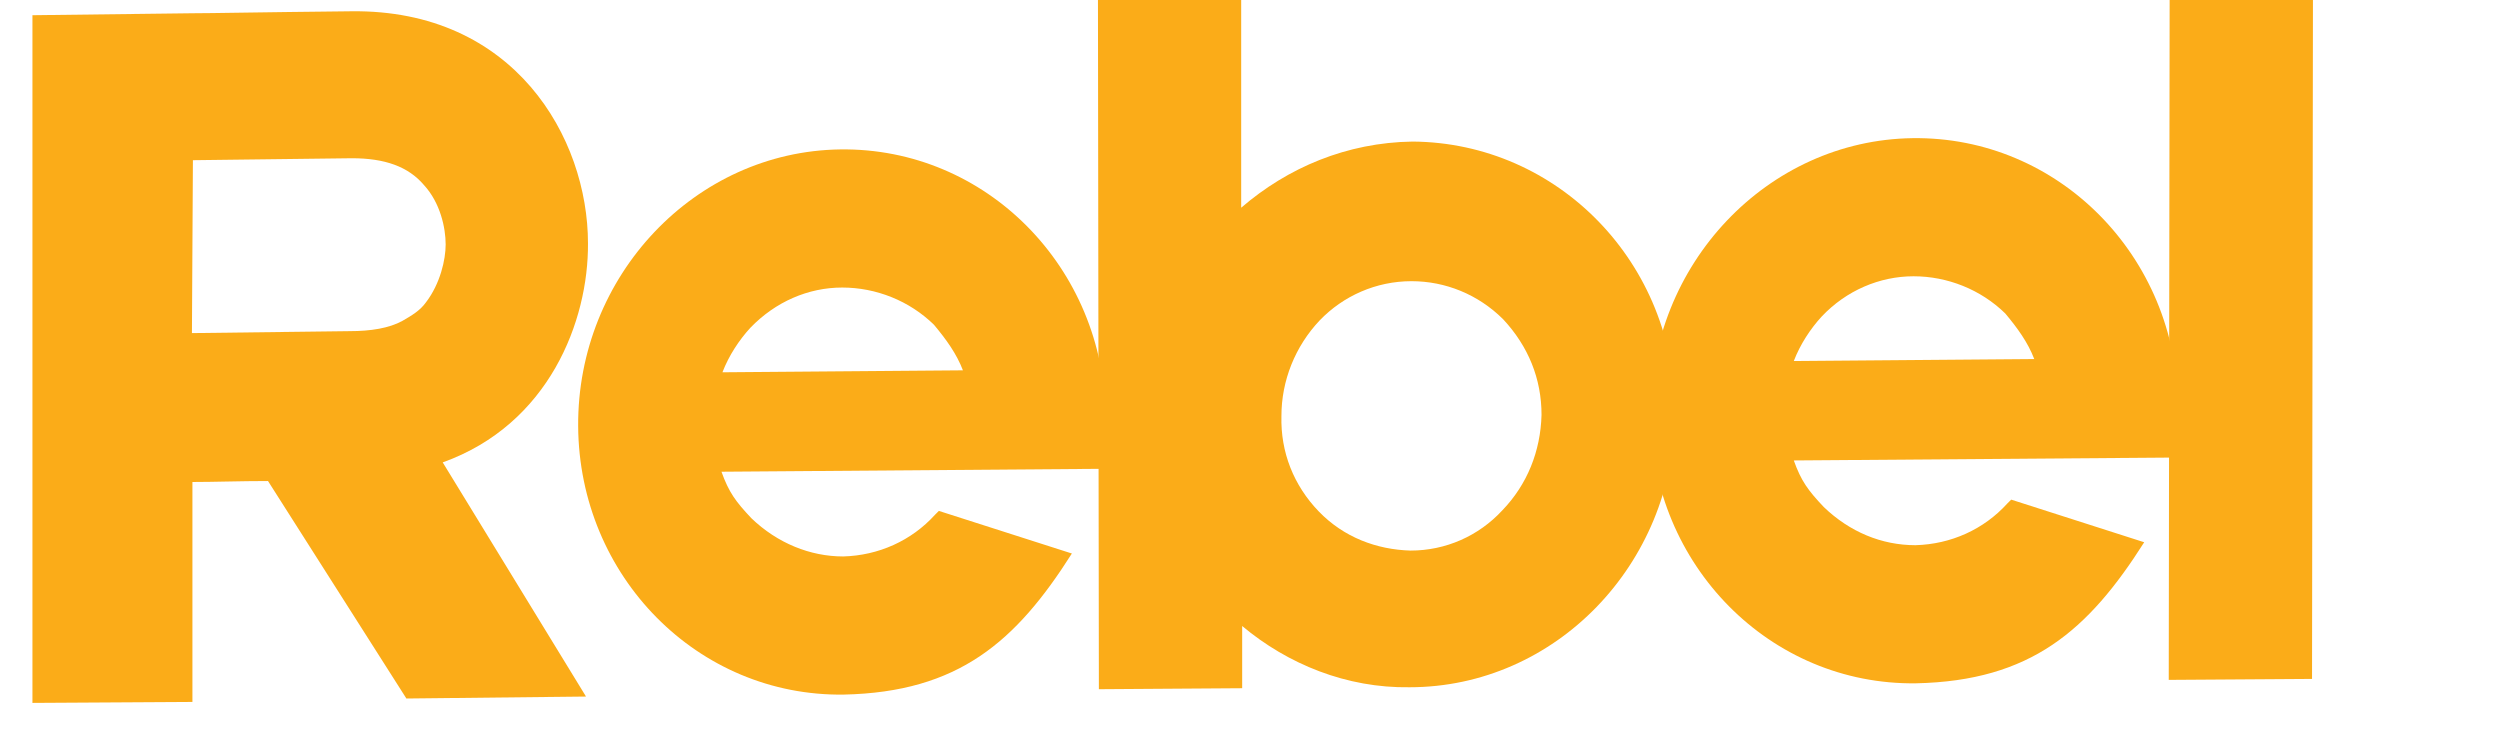 <svg width="129" height="39" viewBox="0 0 129 39" fill="none" xmlns="http://www.w3.org/2000/svg">
<g clip-path="url(#clip0_31_4)">
<path d="M22.844 23.86L30.238 35.942L20.97 36.043L13.829 24.821C12.385 24.821 11.069 24.871 9.929 24.871V36.22L1.674 36.27V0.785L9.929 0.684C10.942 0.684 13.221 0.633 18.134 0.582C26.541 0.481 30.34 7.103 30.34 12.563C30.365 16.556 28.339 21.889 22.844 23.86ZM9.904 17.188L18.058 17.087C19.122 17.087 20.084 16.935 20.767 16.556C21.249 16.278 21.679 16.025 21.983 15.596C22.717 14.635 22.996 13.397 22.996 12.613C22.996 11.754 22.717 10.465 21.882 9.555C21.071 8.595 19.856 8.165 18.159 8.165L9.954 8.266L9.904 17.188Z" fill="#FBAC18"/>
<path d="M57.107 24.189L37.228 24.341C37.608 25.402 37.962 25.882 38.773 26.742C40.115 28.031 41.811 28.713 43.508 28.713C45.331 28.663 47.028 27.904 48.243 26.565C48.294 26.514 48.395 26.413 48.446 26.363L55.309 28.561C52.422 33.111 49.459 35.714 43.533 35.841C36.012 35.942 29.884 29.75 29.833 21.99C29.783 14.231 35.86 7.811 43.356 7.71C50.877 7.609 57.005 13.801 57.056 21.56C57.107 21.889 57.157 23.81 57.107 24.189ZM38.722 16.91C38.139 17.542 37.608 18.351 37.278 19.21L49.687 19.109C49.358 18.25 48.826 17.517 48.193 16.758C46.927 15.52 45.205 14.837 43.457 14.837C41.71 14.837 40.013 15.57 38.722 16.91Z" fill="#FBAC18"/>
<path d="M86.431 21.358C86.381 29.118 80.252 35.462 72.731 35.462C69.49 35.512 66.451 34.274 64.096 32.302V35.512L56.702 35.563L56.651 -2.602L64.045 -2.653V10.718C66.451 8.645 69.49 7.356 72.883 7.305C80.404 7.356 86.482 13.599 86.431 21.358ZM79.543 21.409C79.543 19.538 78.86 17.87 77.568 16.48C76.277 15.191 74.58 14.509 72.833 14.509C71.009 14.509 69.313 15.267 68.097 16.531C66.831 17.87 66.122 19.64 66.122 21.459C66.071 23.33 66.755 25.048 68.046 26.388C69.338 27.727 71.035 28.359 72.782 28.41C74.605 28.41 76.302 27.652 77.517 26.337C78.809 24.998 79.493 23.279 79.543 21.409Z" fill="#FBAC18"/>
<path d="M112.438 23.608L92.56 23.759C92.939 24.821 93.294 25.301 94.104 26.16C95.446 27.449 97.093 28.132 98.84 28.132C100.663 28.081 102.36 27.323 103.575 25.983C103.626 25.933 103.727 25.832 103.778 25.781L110.641 27.98C107.754 32.53 104.791 35.133 98.865 35.259C91.344 35.36 85.216 29.168 85.165 21.409C85.115 13.649 91.192 7.23 98.688 7.129C106.209 7.027 112.337 13.22 112.388 20.979C112.438 21.308 112.489 23.229 112.438 23.608ZM94.003 16.329C93.421 16.96 92.889 17.769 92.56 18.629L104.968 18.527C104.639 17.668 104.107 16.935 103.474 16.177C102.208 14.938 100.486 14.256 98.739 14.256C96.991 14.256 95.269 14.989 94.003 16.329Z" fill="#FBAC18"/>
<path d="M119.301 35.032L111.907 35.082L111.957 -2.931L119.352 -2.981L119.301 35.032Z" fill="#FBAC18"/>
</g>
<defs>
<clipPath id="clip0_31_4">
<rect width="129" height="39" fill="white"/>
</clipPath>
</defs>
</svg>
